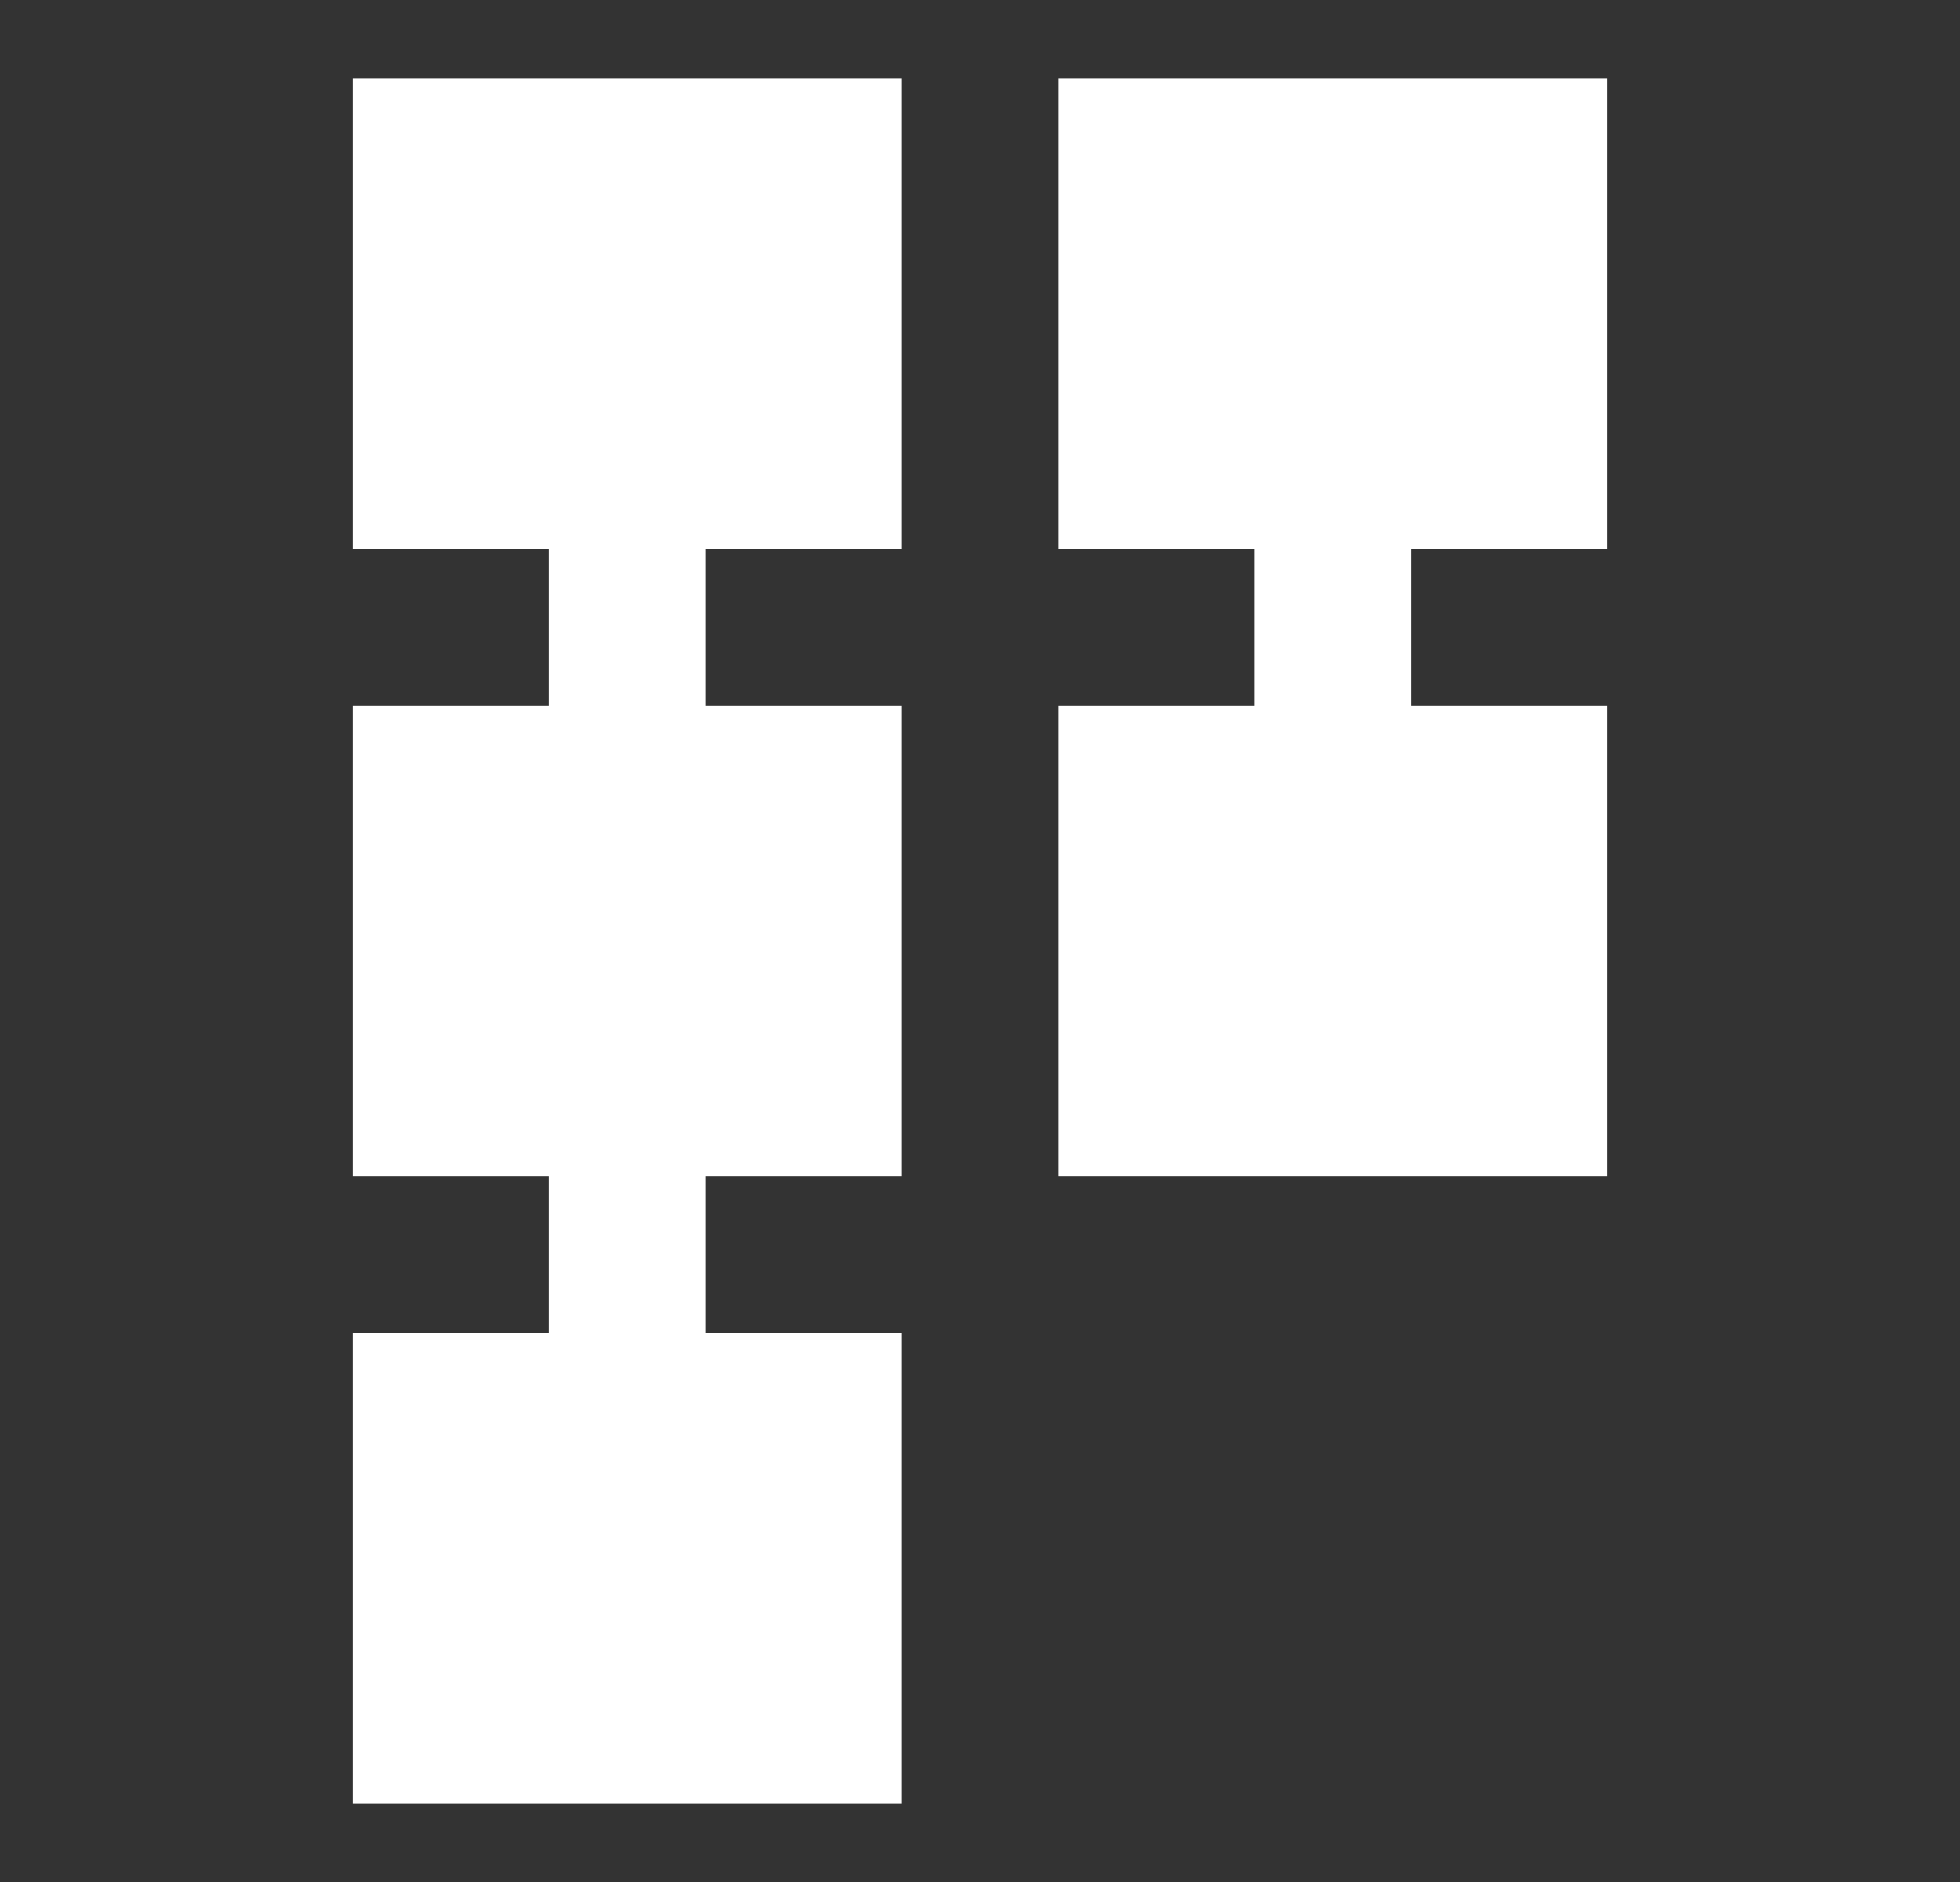 <svg width="25" height="24" viewBox="0 0 25 24" fill="none" xmlns="http://www.w3.org/2000/svg">
<rect x="0" y="0" width="25" height="24" fill="#333333" stroke="none"/>
<mask id="mask0_11918_404" style="mask-type:alpha" maskUnits="userSpaceOnUse" x="0" y="0" width="25" height="24">
<rect x="0.5" width="24" height="24" fill="#D9D9D9"/>
</mask>
<g mask="url(#mask0_11918_404)">
<path d="M13.5 15V9H16V7H13.5V1H20.5V7H18V9H20.5V15H13.5ZM4.5 23V17H7V15H4.5V9H7V7H4.5V1H11.5V7H9V9H11.5V15H9V17H11.5V23H4.5Z" fill="white"/>
</g>
</svg>
